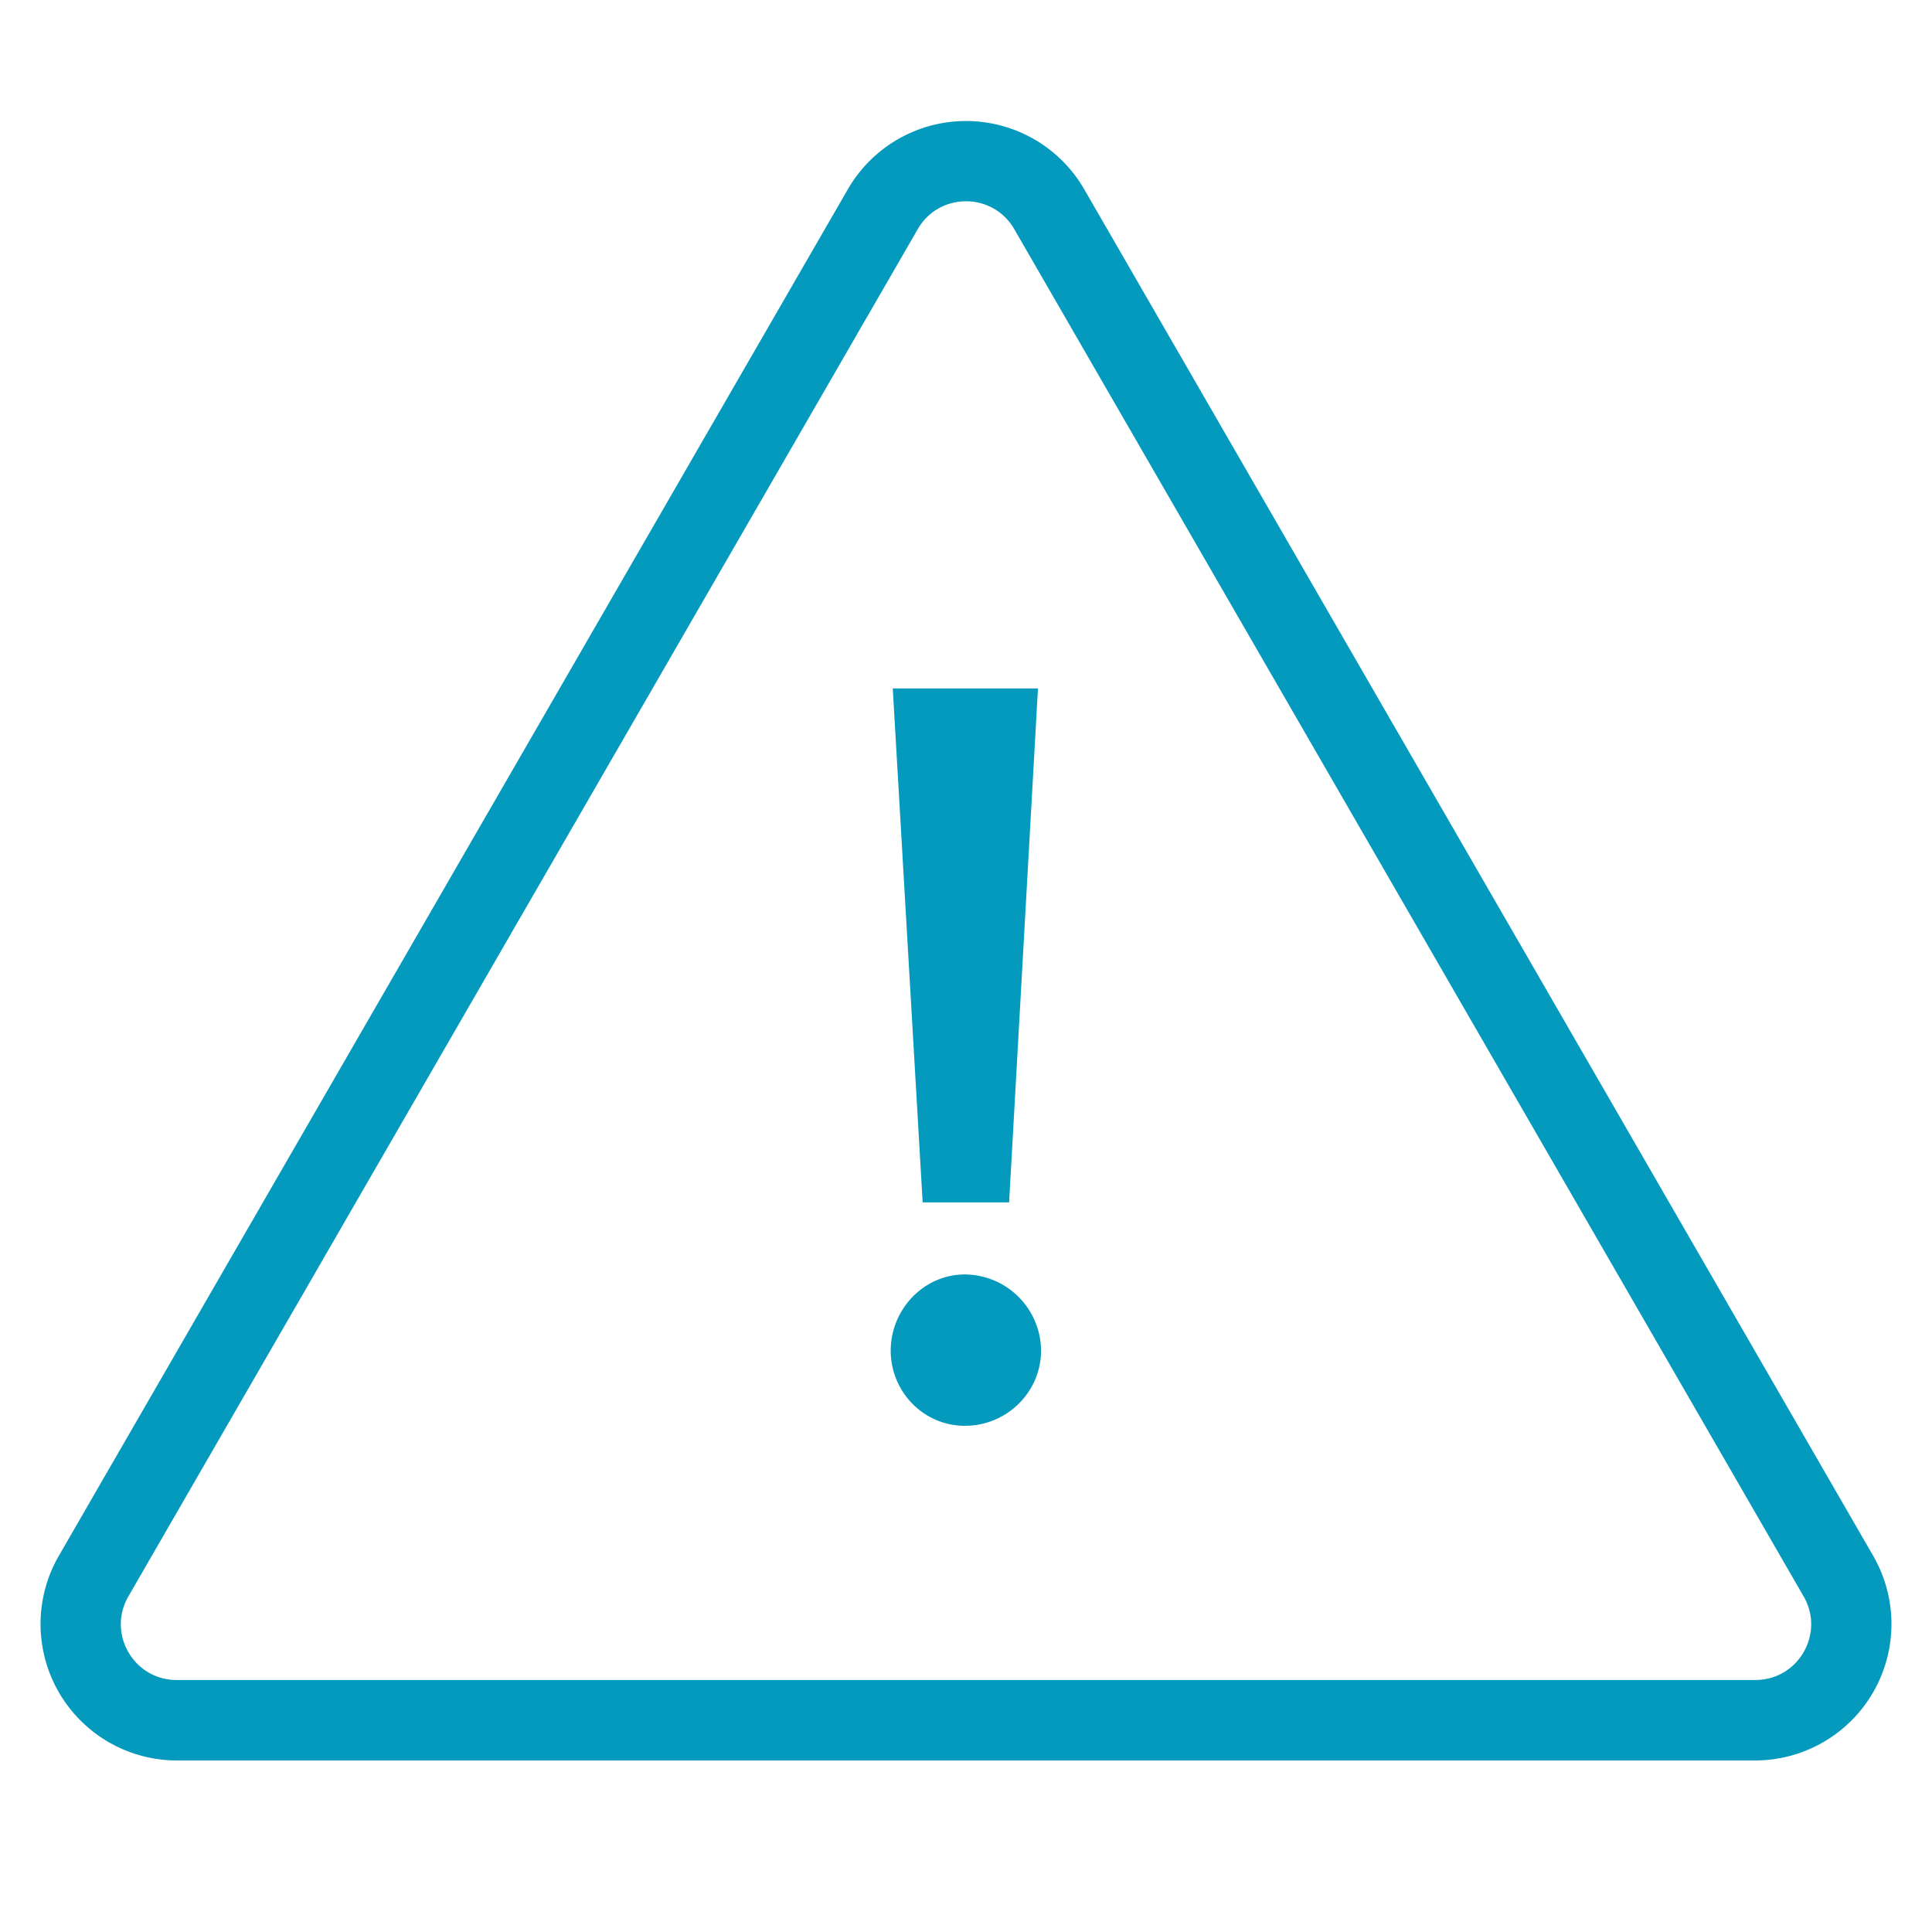 <svg xmlns="http://www.w3.org/2000/svg" xmlns:v="https://vecta.io/nano" fill="#049abe" height="32px" width="32px" data-originalfillcolor="#0026d8" transform="rotate(0) scale(1, 1)"><path d="M16.714 19.915l.478-8.512h-2.405l.495 8.512zm-.733 1.194c-.682 0-1.228.58-1.228 1.262s.546 1.245 1.228 1.245c.699 0 1.262-.563 1.262-1.245a1.27 1.27 0 0 0-1.262-1.262z"/><path d="M17.954 3.128a2.26 2.26 0 0 0-3.907 0L.971 25.775a2.26 2.26 0 0 0 1.954 3.384h26.15a2.26 2.26 0 0 0 1.954-3.384zm-2.753.667c.355-.615 1.243-.615 1.598 0l13.075 22.647c.355.615-.089 1.384-.799 1.384H2.925c-.71 0-1.154-.769-.799-1.384z" fill-rule="evenodd"/></svg>